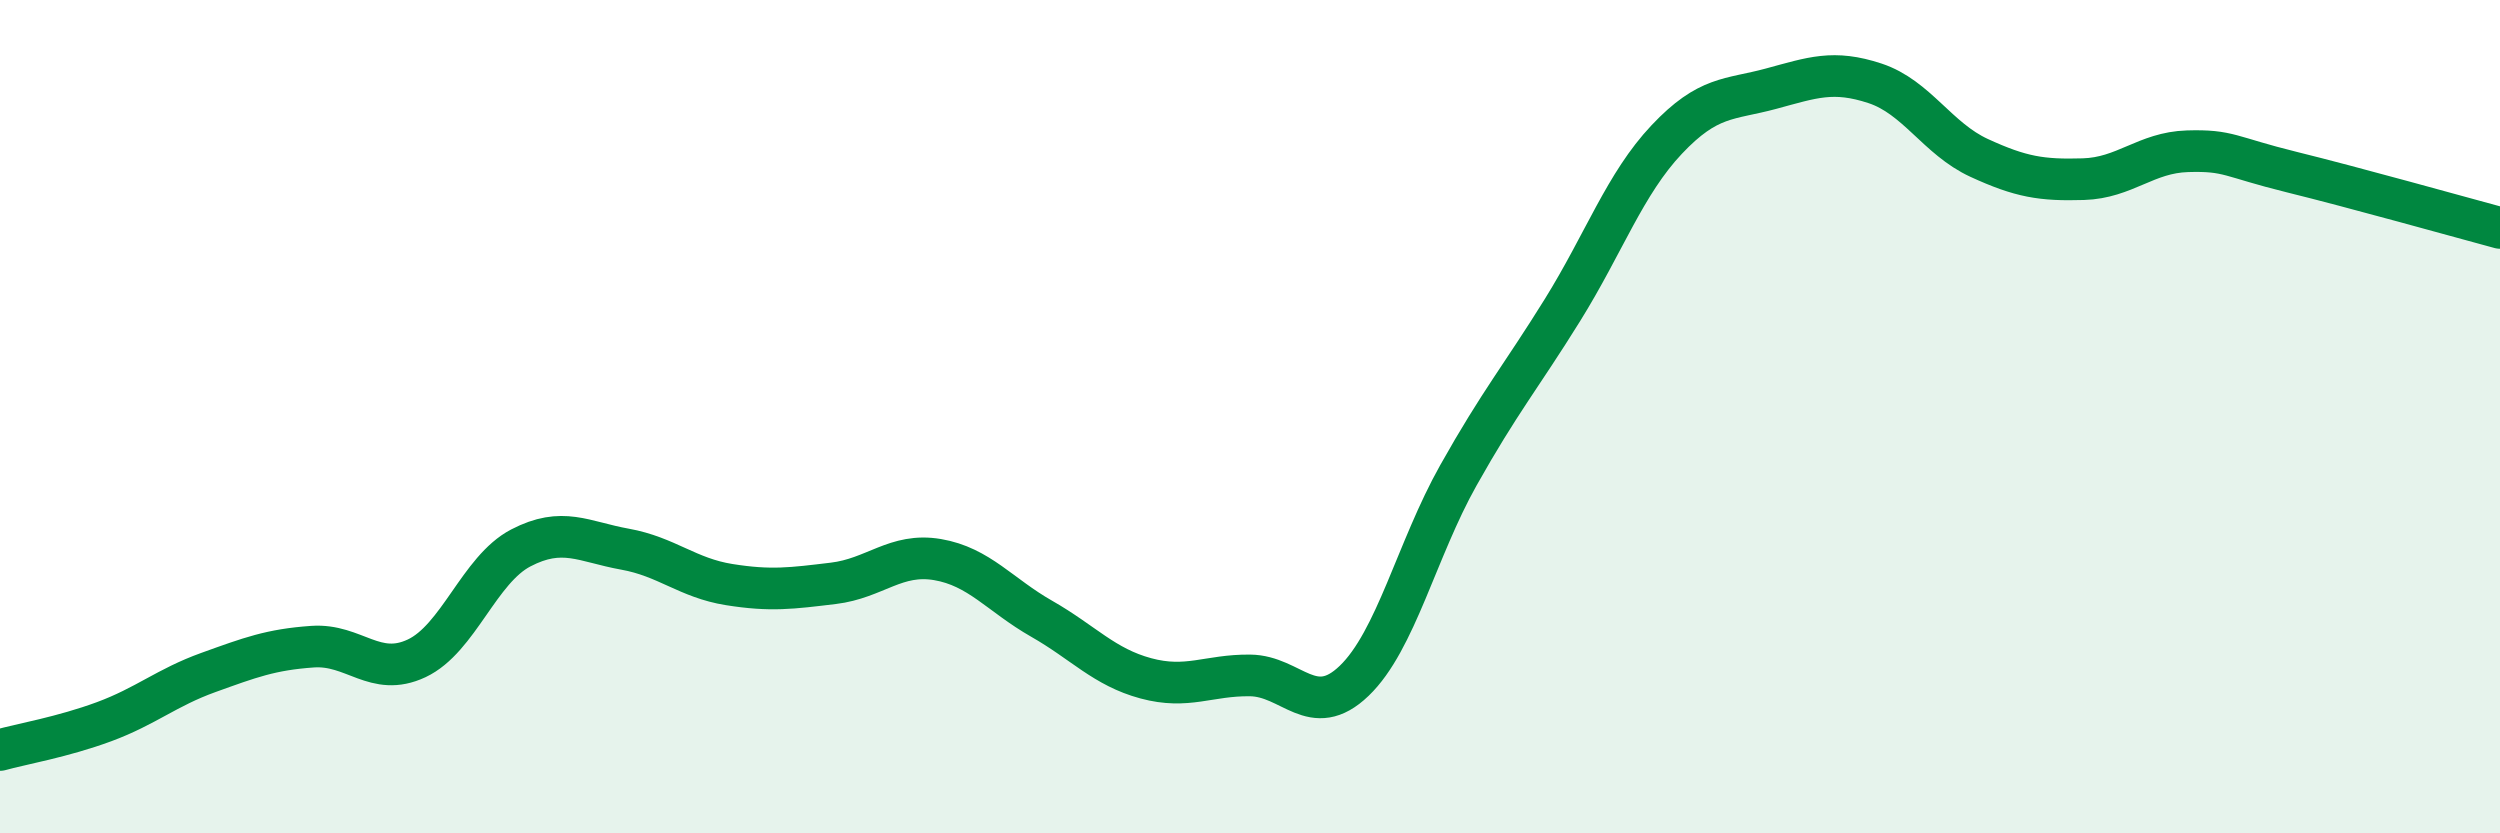 
    <svg width="60" height="20" viewBox="0 0 60 20" xmlns="http://www.w3.org/2000/svg">
      <path
        d="M 0,18 C 0.5,17.86 1.5,17.69 2.5,17.32 C 3.5,16.95 4,16.5 5,16.14 C 6,15.78 6.5,15.59 7.5,15.52 C 8.5,15.45 9,16.27 10,15.8 C 11,15.33 11.5,13.67 12.5,13.15 C 13.5,12.63 14,13 15,13.18 C 16,13.36 16.5,13.87 17.5,14.03 C 18.5,14.19 19,14.12 20,14 C 21,13.88 21.5,13.26 22.5,13.43 C 23.5,13.6 24,14.28 25,14.85 C 26,15.42 26.5,16.01 27.5,16.28 C 28.5,16.55 29,16.2 30,16.21 C 31,16.22 31.5,17.3 32.5,16.34 C 33.5,15.38 34,13.19 35,11.41 C 36,9.63 36.5,9.05 37.5,7.44 C 38.5,5.83 39,4.41 40,3.35 C 41,2.29 41.5,2.4 42.5,2.13 C 43.5,1.86 44,1.67 45,2 C 46,2.33 46.5,3.33 47.5,3.79 C 48.5,4.25 49,4.33 50,4.3 C 51,4.27 51.5,3.66 52.5,3.63 C 53.5,3.6 53.5,3.76 55,4.13 C 56.5,4.5 59,5.2 60,5.47L60 20L0 20Z"
        fill="#008740"
        opacity="0.1"
        stroke-linecap="round"
        stroke-linejoin="round"
      />
      <path
        d="M 0,18 C 0.5,17.86 1.5,17.69 2.5,17.32 C 3.5,16.95 4,16.5 5,16.14 C 6,15.78 6.5,15.59 7.5,15.52 C 8.5,15.45 9,16.27 10,15.8 C 11,15.33 11.5,13.67 12.5,13.15 C 13.5,12.63 14,13 15,13.18 C 16,13.36 16.5,13.87 17.5,14.03 C 18.5,14.19 19,14.12 20,14 C 21,13.88 21.5,13.26 22.5,13.43 C 23.5,13.6 24,14.28 25,14.85 C 26,15.42 26.5,16.01 27.5,16.28 C 28.5,16.55 29,16.2 30,16.21 C 31,16.22 31.5,17.3 32.5,16.34 C 33.5,15.38 34,13.19 35,11.41 C 36,9.63 36.5,9.05 37.5,7.44 C 38.5,5.83 39,4.41 40,3.35 C 41,2.29 41.5,2.4 42.5,2.13 C 43.5,1.86 44,1.67 45,2 C 46,2.33 46.5,3.33 47.5,3.79 C 48.5,4.25 49,4.33 50,4.3 C 51,4.27 51.5,3.66 52.5,3.63 C 53.5,3.6 53.5,3.76 55,4.13 C 56.5,4.5 59,5.2 60,5.47"
        stroke="#008740"
        stroke-width="1"
        fill="none"
        stroke-linecap="round"
        stroke-linejoin="round"
      />
    </svg>
  